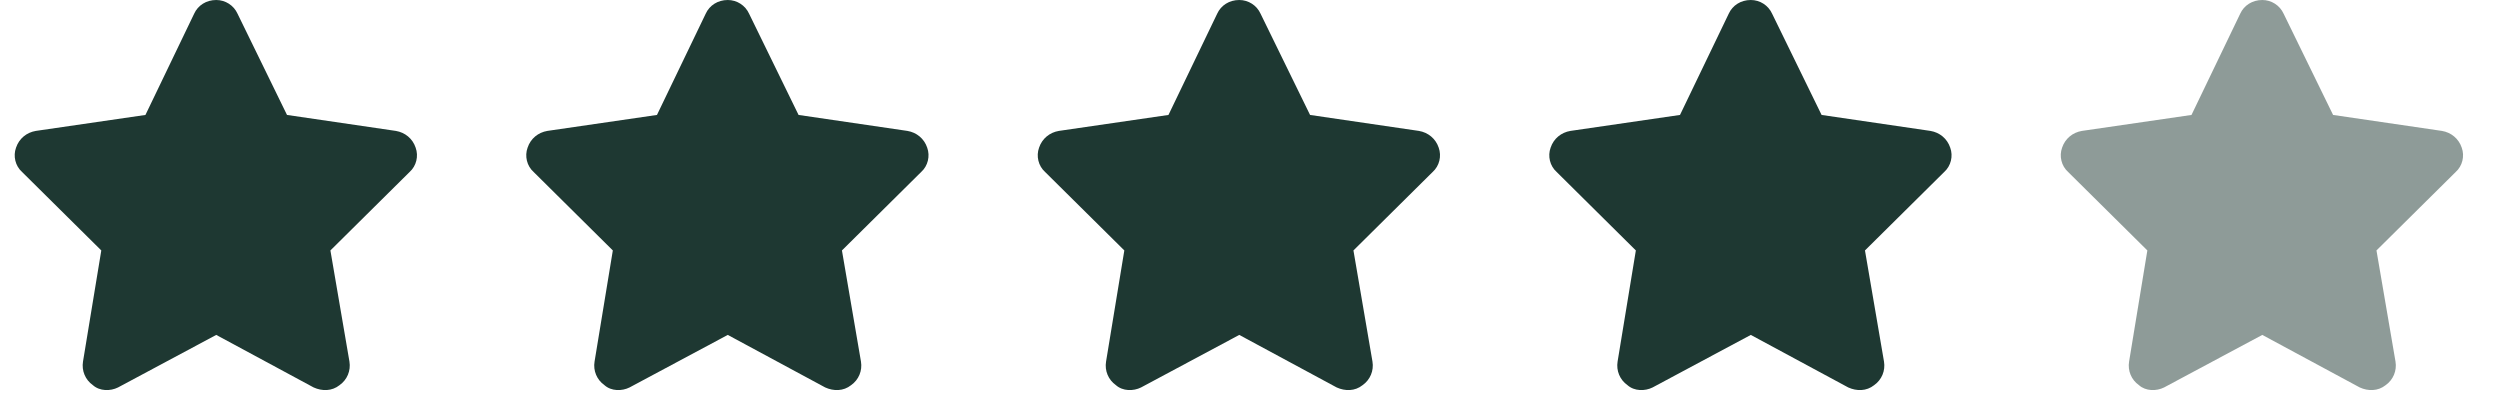 <svg width="85" height="14" viewBox="0 0 85 14" fill="none" xmlns="http://www.w3.org/2000/svg">
<g clip-path="url(#clip0_195_672)">
<path opacity="0.5" d="M79.325 3.908L83.026 4.451C83.336 4.503 83.595 4.71 83.699 5.021C83.802 5.306 83.725 5.642 83.492 5.849L80.8 8.515L81.447 12.293C81.499 12.604 81.369 12.914 81.111 13.096C80.852 13.303 80.515 13.303 80.231 13.173L76.918 11.387L73.579 13.173C73.321 13.303 72.958 13.303 72.725 13.096C72.466 12.914 72.337 12.604 72.389 12.293L73.01 8.515L70.318 5.849C70.085 5.642 70.008 5.306 70.111 5.021C70.215 4.71 70.474 4.503 70.784 4.451L74.511 3.908L76.167 0.466C76.297 0.181 76.582 0 76.918 0C77.228 0 77.513 0.181 77.643 0.466L79.325 3.908Z" fill="#1E3832"/>
<path d="M9.758 3.908L13.459 4.451C13.77 4.503 14.029 4.71 14.132 5.021C14.236 5.306 14.158 5.642 13.925 5.849L11.234 8.515L11.881 12.293C11.932 12.604 11.803 12.914 11.544 13.096C11.285 13.303 10.949 13.303 10.664 13.173L7.352 11.387L4.013 13.173C3.754 13.303 3.392 13.303 3.159 13.096C2.9 12.914 2.771 12.604 2.822 12.293L3.444 8.515L0.752 5.849C0.519 5.642 0.441 5.306 0.545 5.021C0.649 4.71 0.907 4.503 1.218 4.451L4.945 3.908L6.601 0.466C6.73 0.181 7.015 0 7.352 0C7.662 0 7.947 0.181 8.076 0.466L9.758 3.908Z" fill="#1E3832"/>
<path d="M27.151 3.908L30.852 4.451C31.163 4.503 31.421 4.71 31.525 5.021C31.628 5.306 31.551 5.642 31.318 5.849L28.626 8.515L29.273 12.293C29.325 12.604 29.196 12.914 28.937 13.096C28.678 13.303 28.341 13.303 28.057 13.173L24.744 11.387L21.405 13.173C21.147 13.303 20.784 13.303 20.552 13.096C20.293 12.914 20.163 12.604 20.215 12.293L20.836 8.515L18.145 5.849C17.912 5.642 17.834 5.306 17.938 5.021C18.041 4.71 18.3 4.503 18.61 4.451L22.337 3.908L23.994 0.466C24.123 0.181 24.408 0 24.744 0C25.055 0 25.339 0.181 25.469 0.466L27.151 3.908Z" fill="#1E3832"/>
<path d="M44.542 3.908L48.243 4.451C48.553 4.503 48.812 4.71 48.916 5.021C49.019 5.306 48.941 5.642 48.708 5.849L46.017 8.515L46.664 12.293C46.716 12.604 46.586 12.914 46.327 13.096C46.069 13.303 45.732 13.303 45.447 13.173L42.135 11.387L38.796 13.173C38.537 13.303 38.175 13.303 37.942 13.096C37.683 12.914 37.554 12.604 37.606 12.293L38.227 8.515L35.535 5.849C35.302 5.642 35.225 5.306 35.328 5.021C35.432 4.71 35.691 4.503 36.001 4.451L39.728 3.908L41.384 0.466C41.514 0.181 41.798 0 42.135 0C42.445 0 42.73 0.181 42.859 0.466L44.542 3.908Z" fill="#1E3832"/>
<path d="M61.934 3.908L65.635 4.451C65.946 4.503 66.204 4.71 66.308 5.021C66.412 5.306 66.334 5.642 66.101 5.849L63.409 8.515L64.056 12.293C64.108 12.604 63.979 12.914 63.72 13.096C63.461 13.303 63.125 13.303 62.84 13.173L59.527 11.387L56.189 13.173C55.93 13.303 55.568 13.303 55.335 13.096C55.076 12.914 54.947 12.604 54.998 12.293L55.619 8.515L52.928 5.849C52.695 5.642 52.617 5.306 52.721 5.021C52.824 4.71 53.083 4.503 53.394 4.451L57.12 3.908L58.777 0.466C58.906 0.181 59.191 0 59.527 0C59.838 0 60.123 0.181 60.252 0.466L61.934 3.908Z" fill="#1E3832"/>
</g>
<defs>
<clipPath id="clip0_195_672">
<rect width="84" height="14" fill="white" transform="translate(0.5)"/>
</clipPath>
</defs>
</svg>
